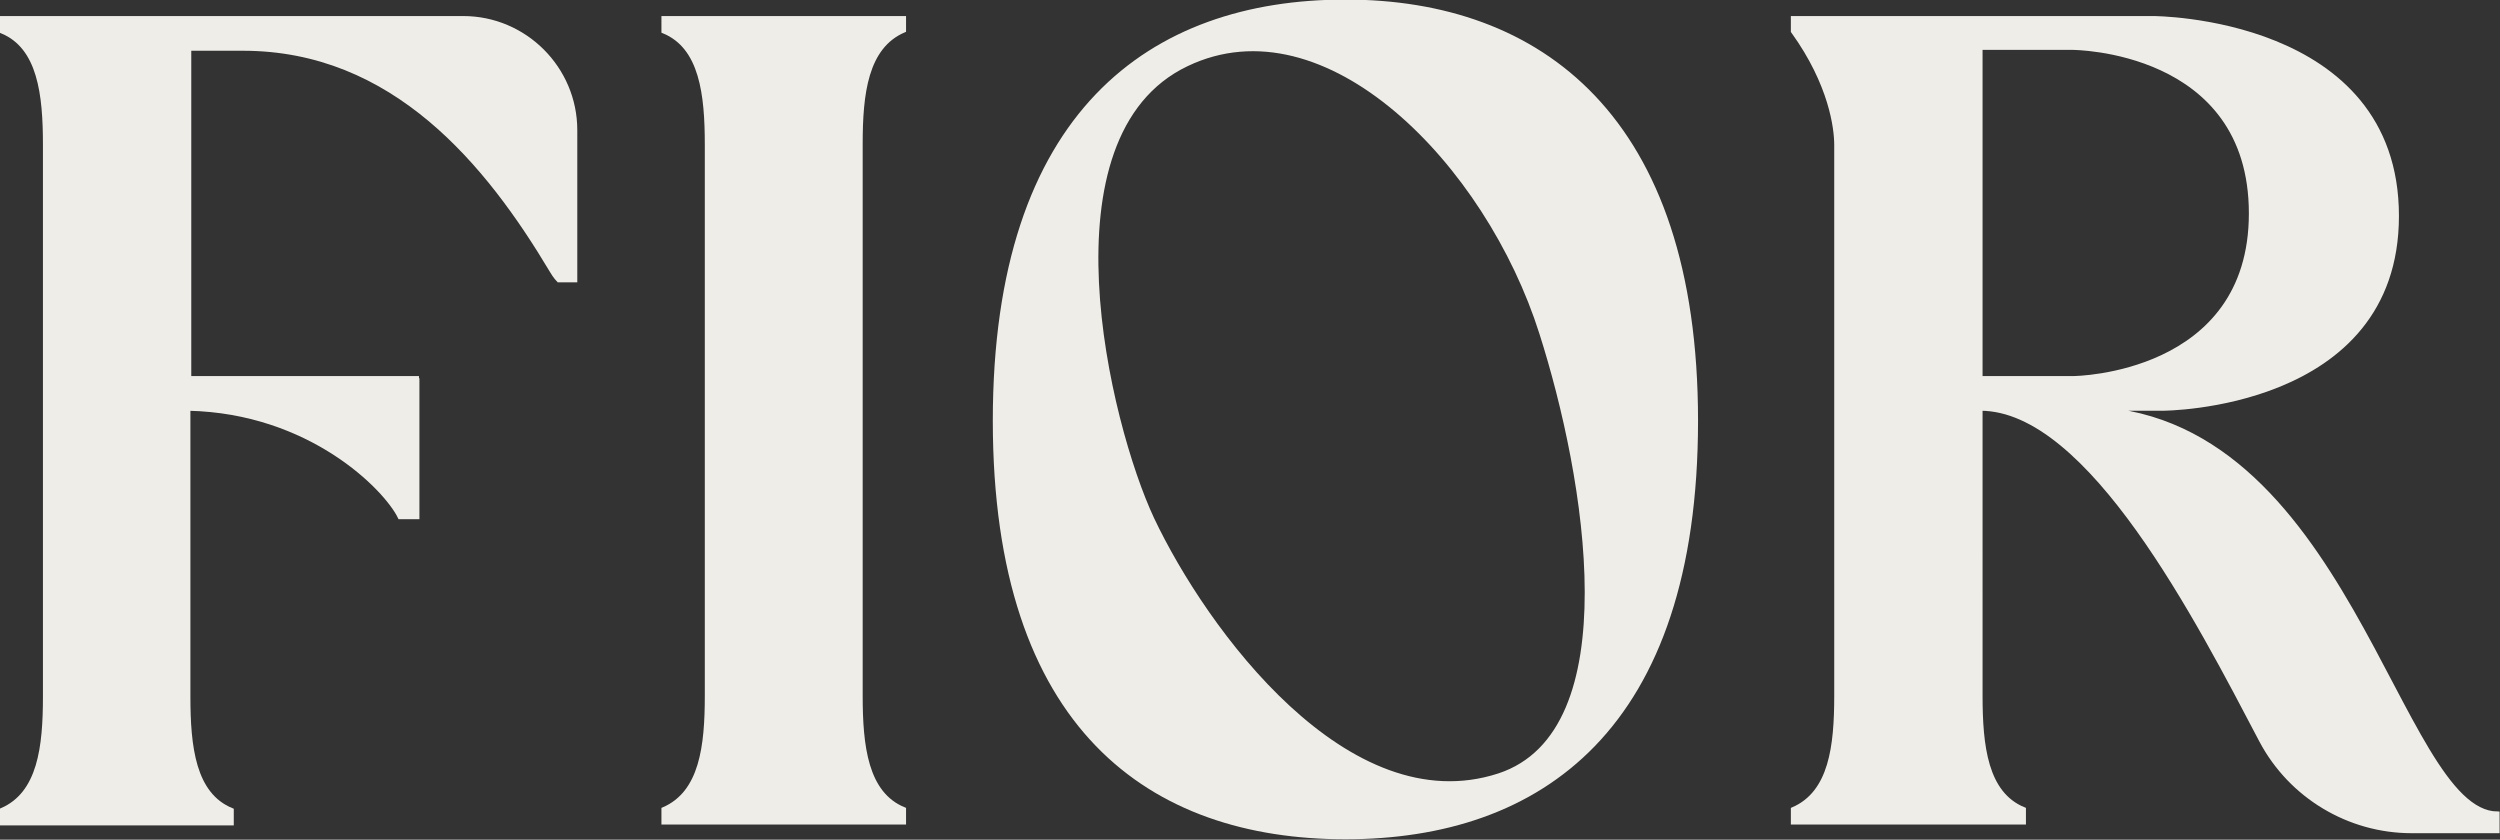<svg xmlns="http://www.w3.org/2000/svg" xmlns:xlink="http://www.w3.org/1999/xlink" id="Capa_1" x="0px" y="0px" viewBox="0 0 288.2 96.8" xml:space="preserve"><rect x="0" y="0" width="288.2" height="96.8" fill="#333333" stroke="none"/><g>	<path fill="#EFEDE8" stroke="#EFEDE8" stroke-width="0.5" stroke-miterlimit="10" d="M195.5,48.5c0-35-18-48.3-40.4-48.3  s-40.4,12.8-40.4,48.3c0,35.5,18,48,40.4,48S195.5,84,195.5,48.5z M172.8,89.4c-17.5,5.7-33.9-16.7-40-29.6  c-5.1-10.9-13.2-44.2,4-52.4c16.1-7.7,34.7,11.4,40.9,31C183,55,188,84.4,172.8,89.4z"></path>	<path fill="#EFEDE8" stroke="#EFEDE8" stroke-width="0.5" stroke-miterlimit="10" d="M48.3,43.6H21.8V38l0-17.4l0-15H28  c17.4,0,28.2,13.2,35.6,25.6c0.4,0.7,0.8,1.1,0.8,1.1h1.9V15c0-7.1-5.8-12.9-12.9-12.9H0.2v1.5c4.4,1.8,5,7.3,5,13.1  c0,0.1,0,0.3,0,0.3c0,0.1,0,15.1,0,15.1h0v34.2c0,3.7,0,13.7,0,13.7c0,0,0,0.2,0,0.3c0,5.8-0.6,11.2-5,13.1v1.5h5h1.6h4.6h5.3h4.8  h1.4h3.8v-1.5c-4.4-1.8-5-7.3-5-13.1c0-0.1,0-0.3,0-0.3c0-0.1,0-15.1,0-15.1l0,0V47.1c14.1,0.3,22.8,9.2,24.4,12.5h2V43.6z"></path>	<path fill="#EFEDE8" stroke="#EFEDE8" stroke-width="0.5" stroke-miterlimit="10" d="M99.2,16.6c0-5.8,0.6-11.2,5-13.1V2.1h-5h-1.6  H93h-5.3h-4.8h-1.4h-5v1.5c4.4,1.8,5,7.3,5,13.1c0,0.1,0,0.3,0,0.3c0,0,0,8.9,0,13l0,0V67c0,4.2,0,12.9,0,12.9c0,0,0,0.2,0,0.3  c0,5.8-0.6,11.2-5,13.1v1.5h5H83h4.6H93h4.8h1.4h5v-1.5c-4.4-1.8-5-7.3-5-13.1c0-0.1,0-0.3,0-0.3c0,0,0-7.2,0-11.6V29.9h0  c0-4.1,0-13,0-13C99.2,16.9,99.2,16.7,99.2,16.6z"></path>	<path fill="#EFEDE8" stroke="#EFEDE8" stroke-width="0.5" stroke-miterlimit="10" d="M240,47.1h9.3c0,0,27,0,27-22.2  c0-22.8-28.1-22.8-28.1-22.8h-23.1h-18.4v1.5v0c4.4,6.1,5,11.2,5,13.1c0,0,0,0,0,0c0,0.1,0,0.3,0,0.3c0,0,0,8.9,0,13V67  c0,4.2,0,12.9,0,12.9c0,0,0,0.2,0,0.3c0,5.8-0.6,11.2-5,13.1v1.5h26.6v-1.5c-4.4-1.8-5-7.3-5-13.1c0-0.1,0-0.3,0-0.3  c0,0,0-7.2,0-11.6V47.1c12.6,0,25.1,24.4,32.4,38.3c3.4,6.4,10.1,10.4,17.3,10.4h9.9v-2C276.3,93.7,270.6,47.1,240,47.1z   M228.3,29.9c0-1.6,0-3.8,0-6c0,0,0,0,0,0v-5.3h0V5.5h10.6c0,0,20.6,0,20.6,19.1c0,18.8-20.4,19-20.4,19h-10.8L228.3,29.9  L228.3,29.9z"></path></g></svg>